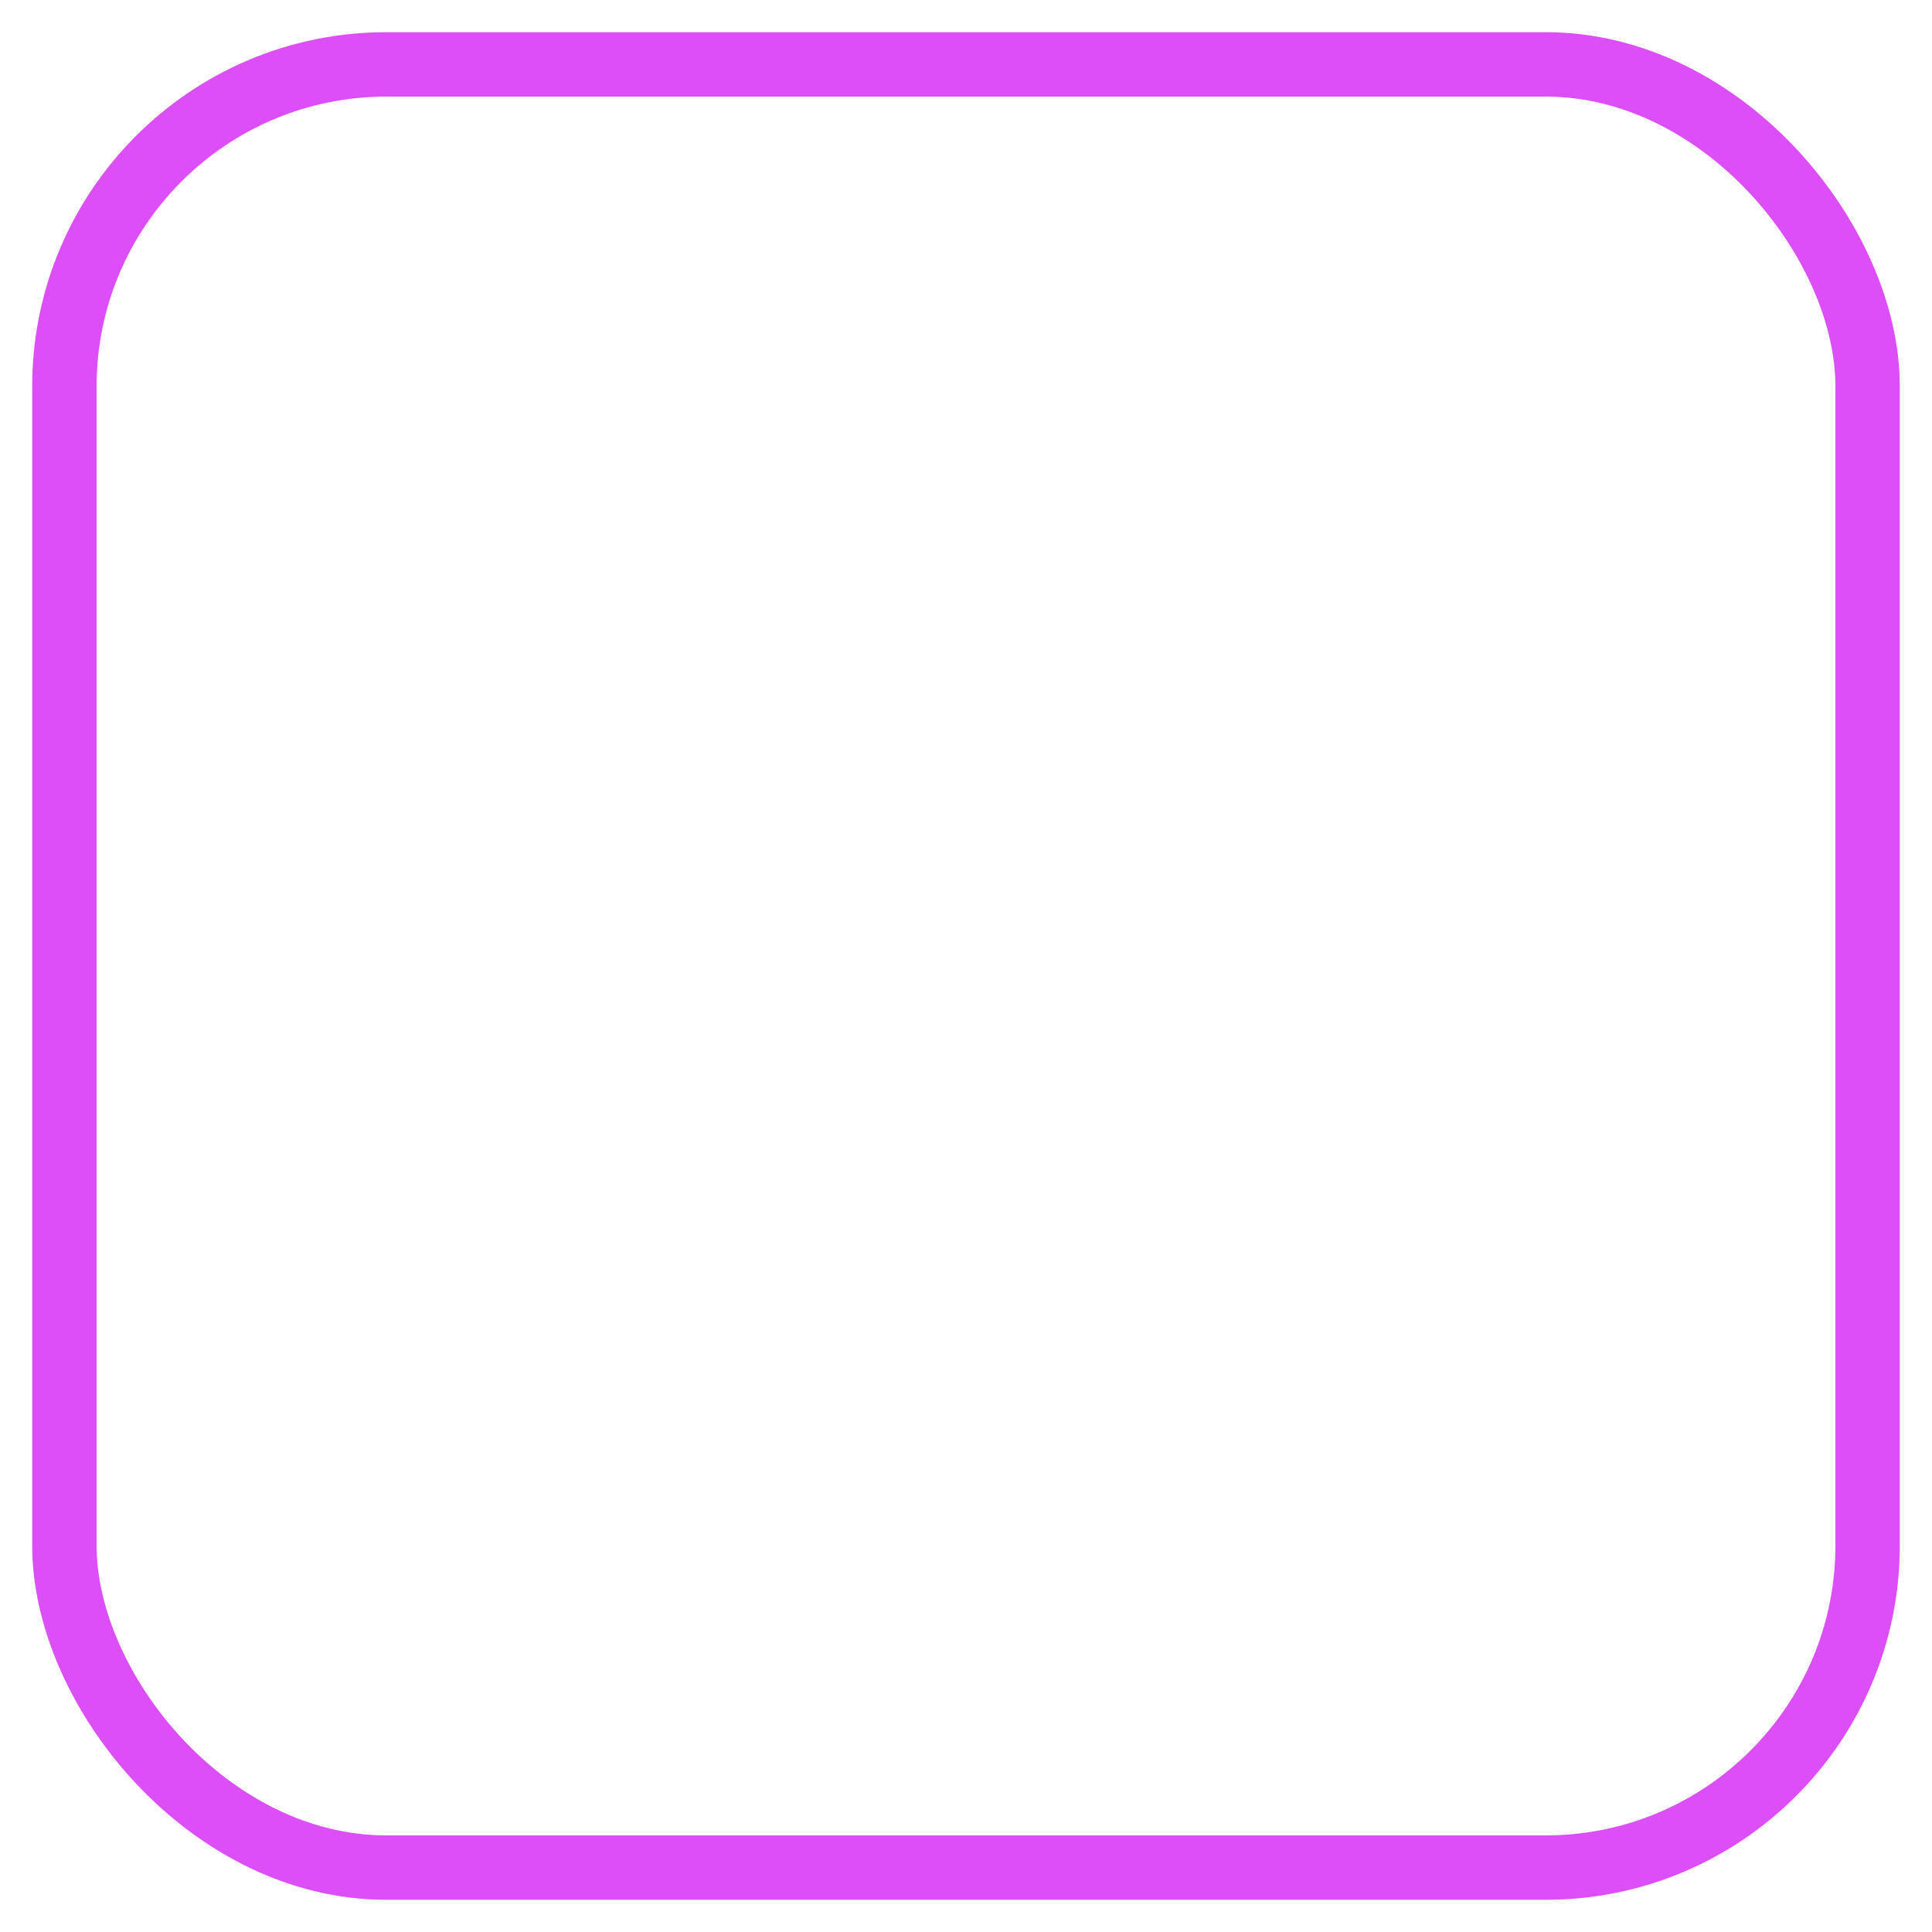 <?xml version="1.0" encoding="UTF-8"?>
<svg width="30px" height="30px" viewBox="0 0 30 30" version="1.1" xmlns="http://www.w3.org/2000/svg" xmlns:xlink="http://www.w3.org/1999/xlink">
    <title>99026CDB-59C7-492F-B60B-B015D40C0D96</title>
    <g id="CURRENT" stroke="none" stroke-width="1" fill="none" fill-rule="evenodd">
        <g id="HOMEPAGE---HIFI-DESTKOP" transform="translate(-525, -2923)" fill-rule="nonzero" stroke="#DB4EF8">
            <g id="clients-copy-4" transform="translate(0, 2406)">
                <g id="SECONDARY-CTA" transform="translate(504.008, 518)">
                    <rect id="Rectangle" x="21.992" y="0" width="28" height="28" rx="5"></rect>
                </g>
            </g>
        </g>
    </g>
</svg>